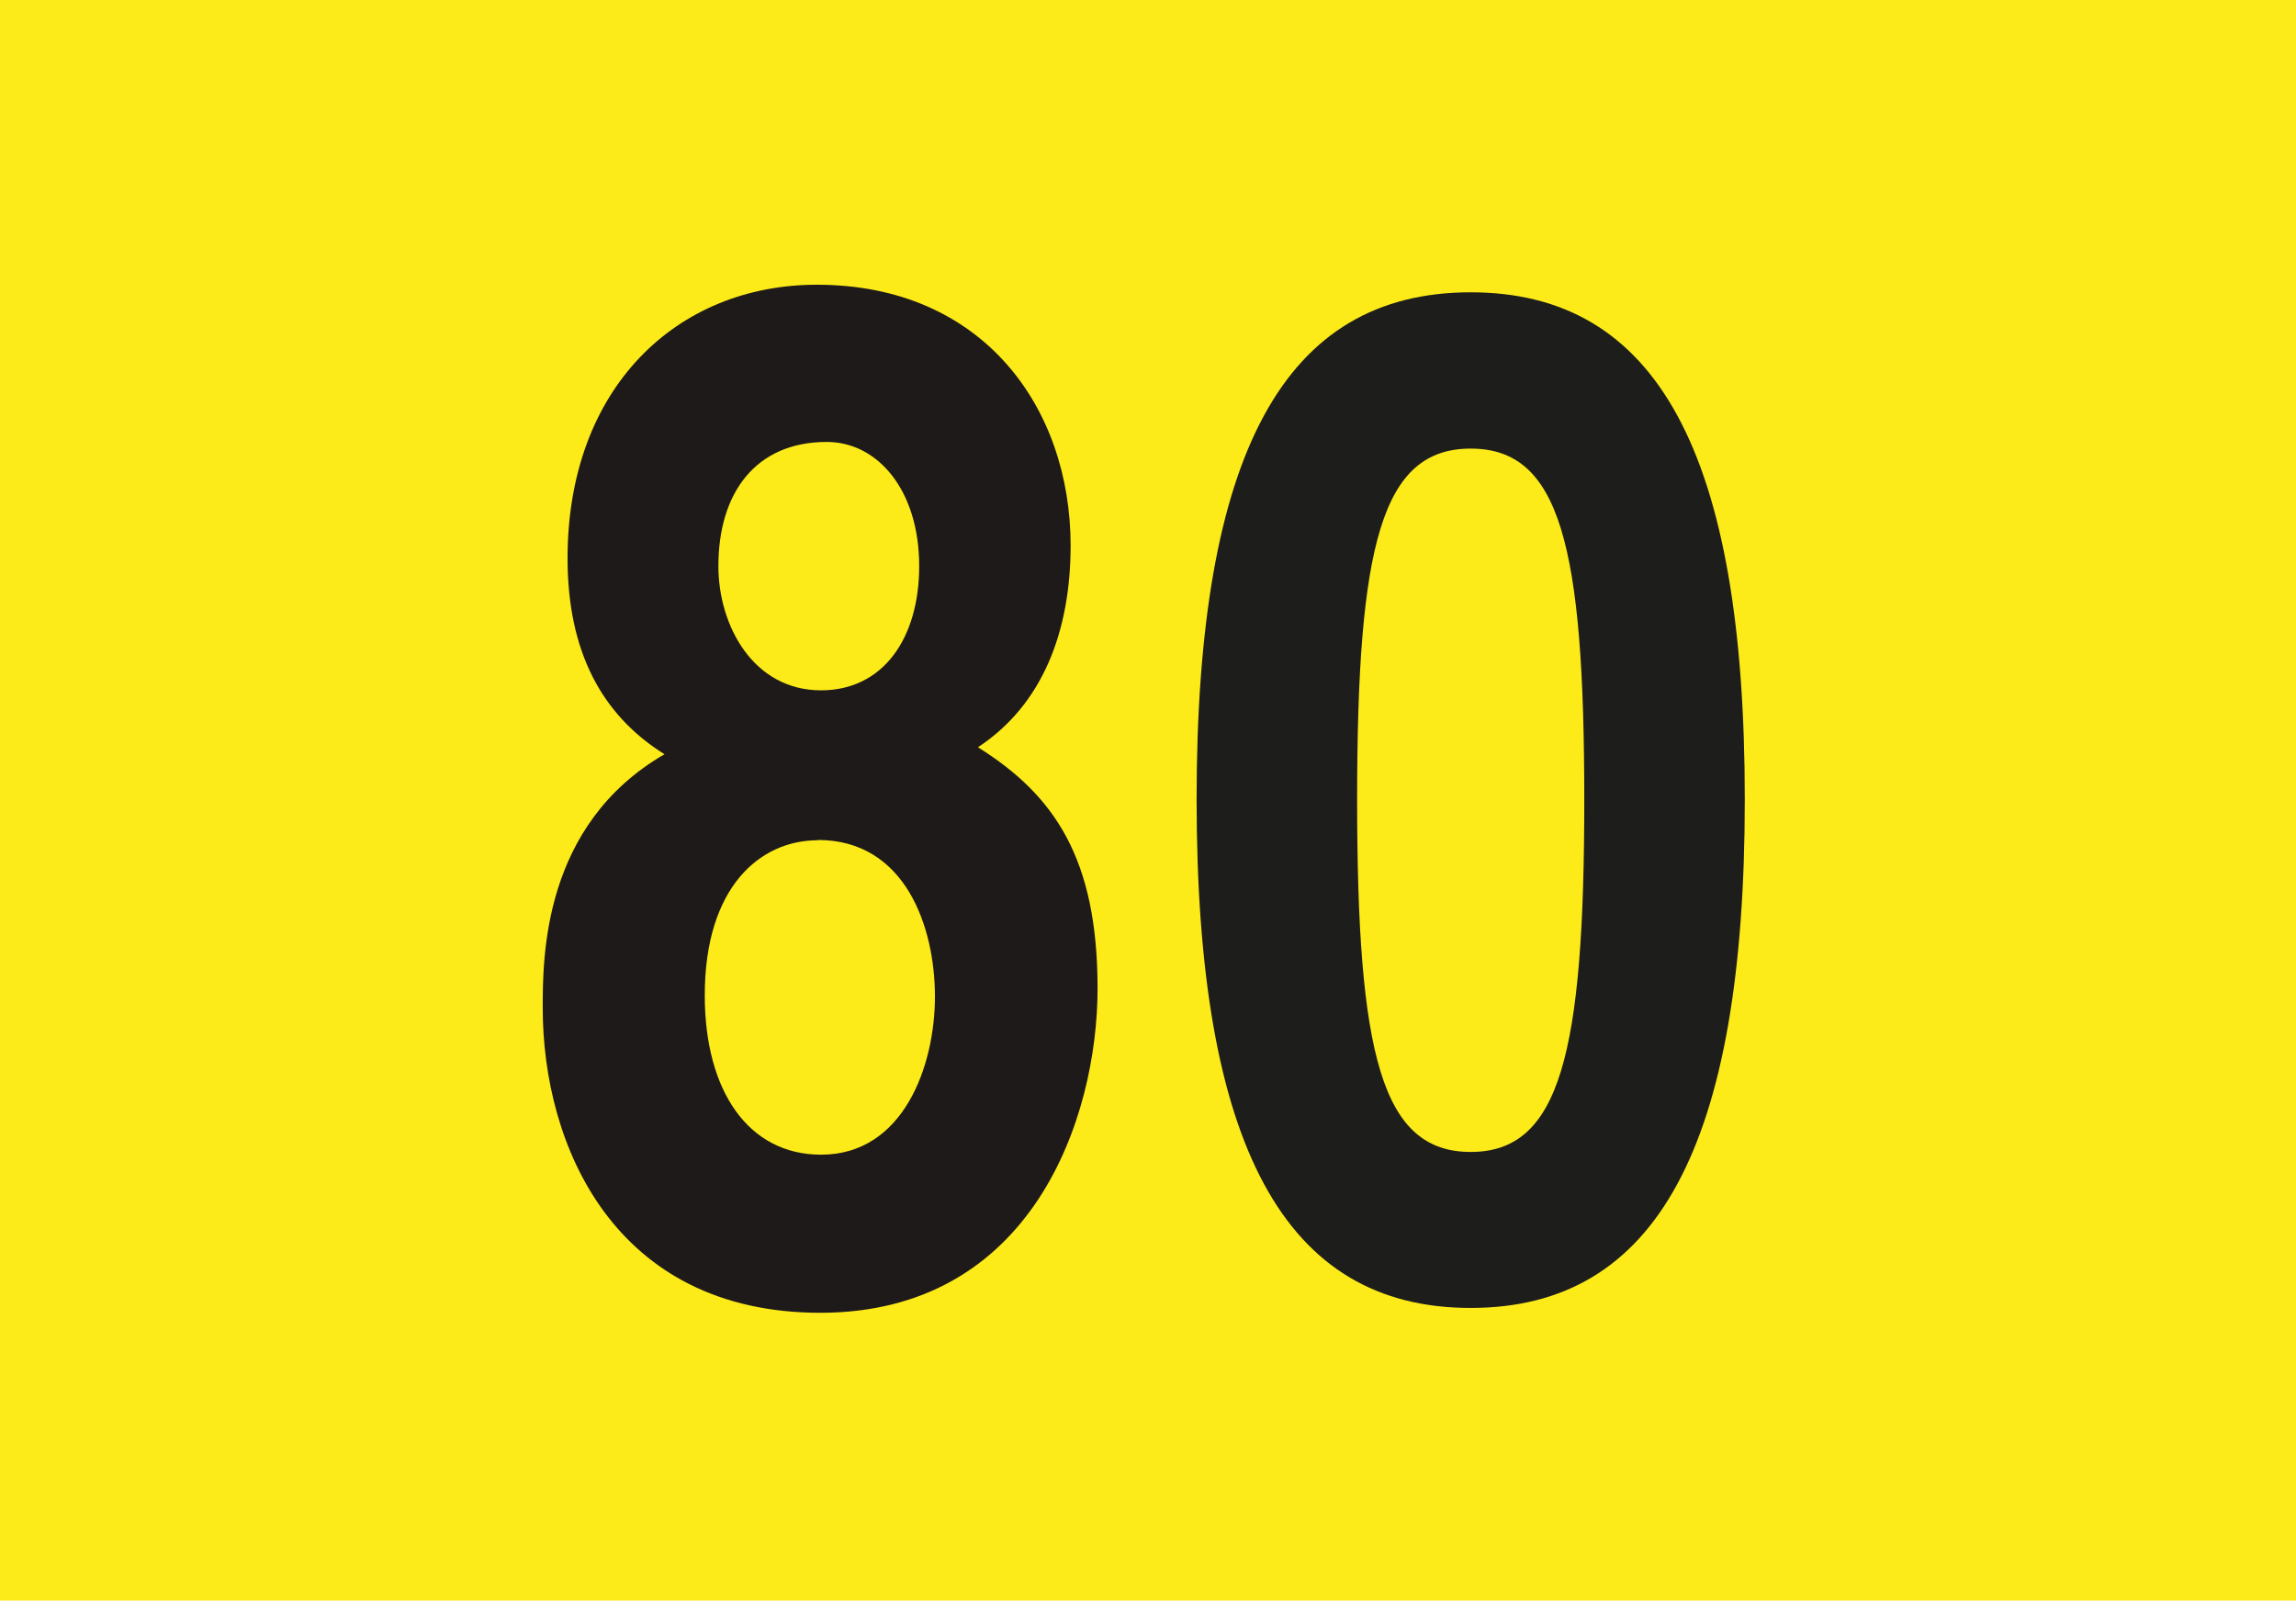 <?xml version="1.0" encoding="UTF-8"?><svg xmlns="http://www.w3.org/2000/svg" viewBox="0 0 75.81 52.84"><defs><style>.h{fill:#1e1a19;}.i{fill:#fdeb19;}.j{fill:#1d1d1b;}</style></defs><g id="a"><rect id="b" class="i" width="75.81" height="52.84"/></g><g id="c"><g id="d"><path id="e" class="h" d="M27.09,43.34c-6.82,0-9.17-5.54-9.17-10.06,0-1.68,0-6.05,4.02-8.38-2.08-1.3-3.2-3.4-3.2-6.47,0-5.63,3.61-9.03,8.23-9.03,5.48,0,8.38,4.05,8.38,8.61,0,2.84-.93,5.26-3.06,6.66,2.53,1.58,3.95,3.68,3.95,7.96s-2.16,10.71-9.16,10.71m-.08-15.6c-1.9,0-3.73,1.54-3.73,5.12,0,3.17,1.45,5.26,3.84,5.26,2.72,0,3.76-2.93,3.76-5.22s-.97-5.17-3.87-5.17m3.35-9.04c0-2.52-1.38-4.1-3.05-4.1-2.35,0-3.58,1.68-3.58,4.1,0,1.96,1.15,4.1,3.39,4.1,2.05,0,3.24-1.72,3.24-4.1"/></g><g id="f"><path id="g" class="j" d="M48.56,9.65c6.14,0,9.05,5.29,9.05,16.74s-2.91,16.79-9.05,16.79-9.05-5.33-9.05-16.79,2.91-16.74,9.05-16.74m0,28.38c2.94,0,3.75-3.22,3.75-11.63s-.81-11.59-3.75-11.59-3.75,3.17-3.75,11.59,.81,11.63,3.75,11.63"/></g></g></svg>
